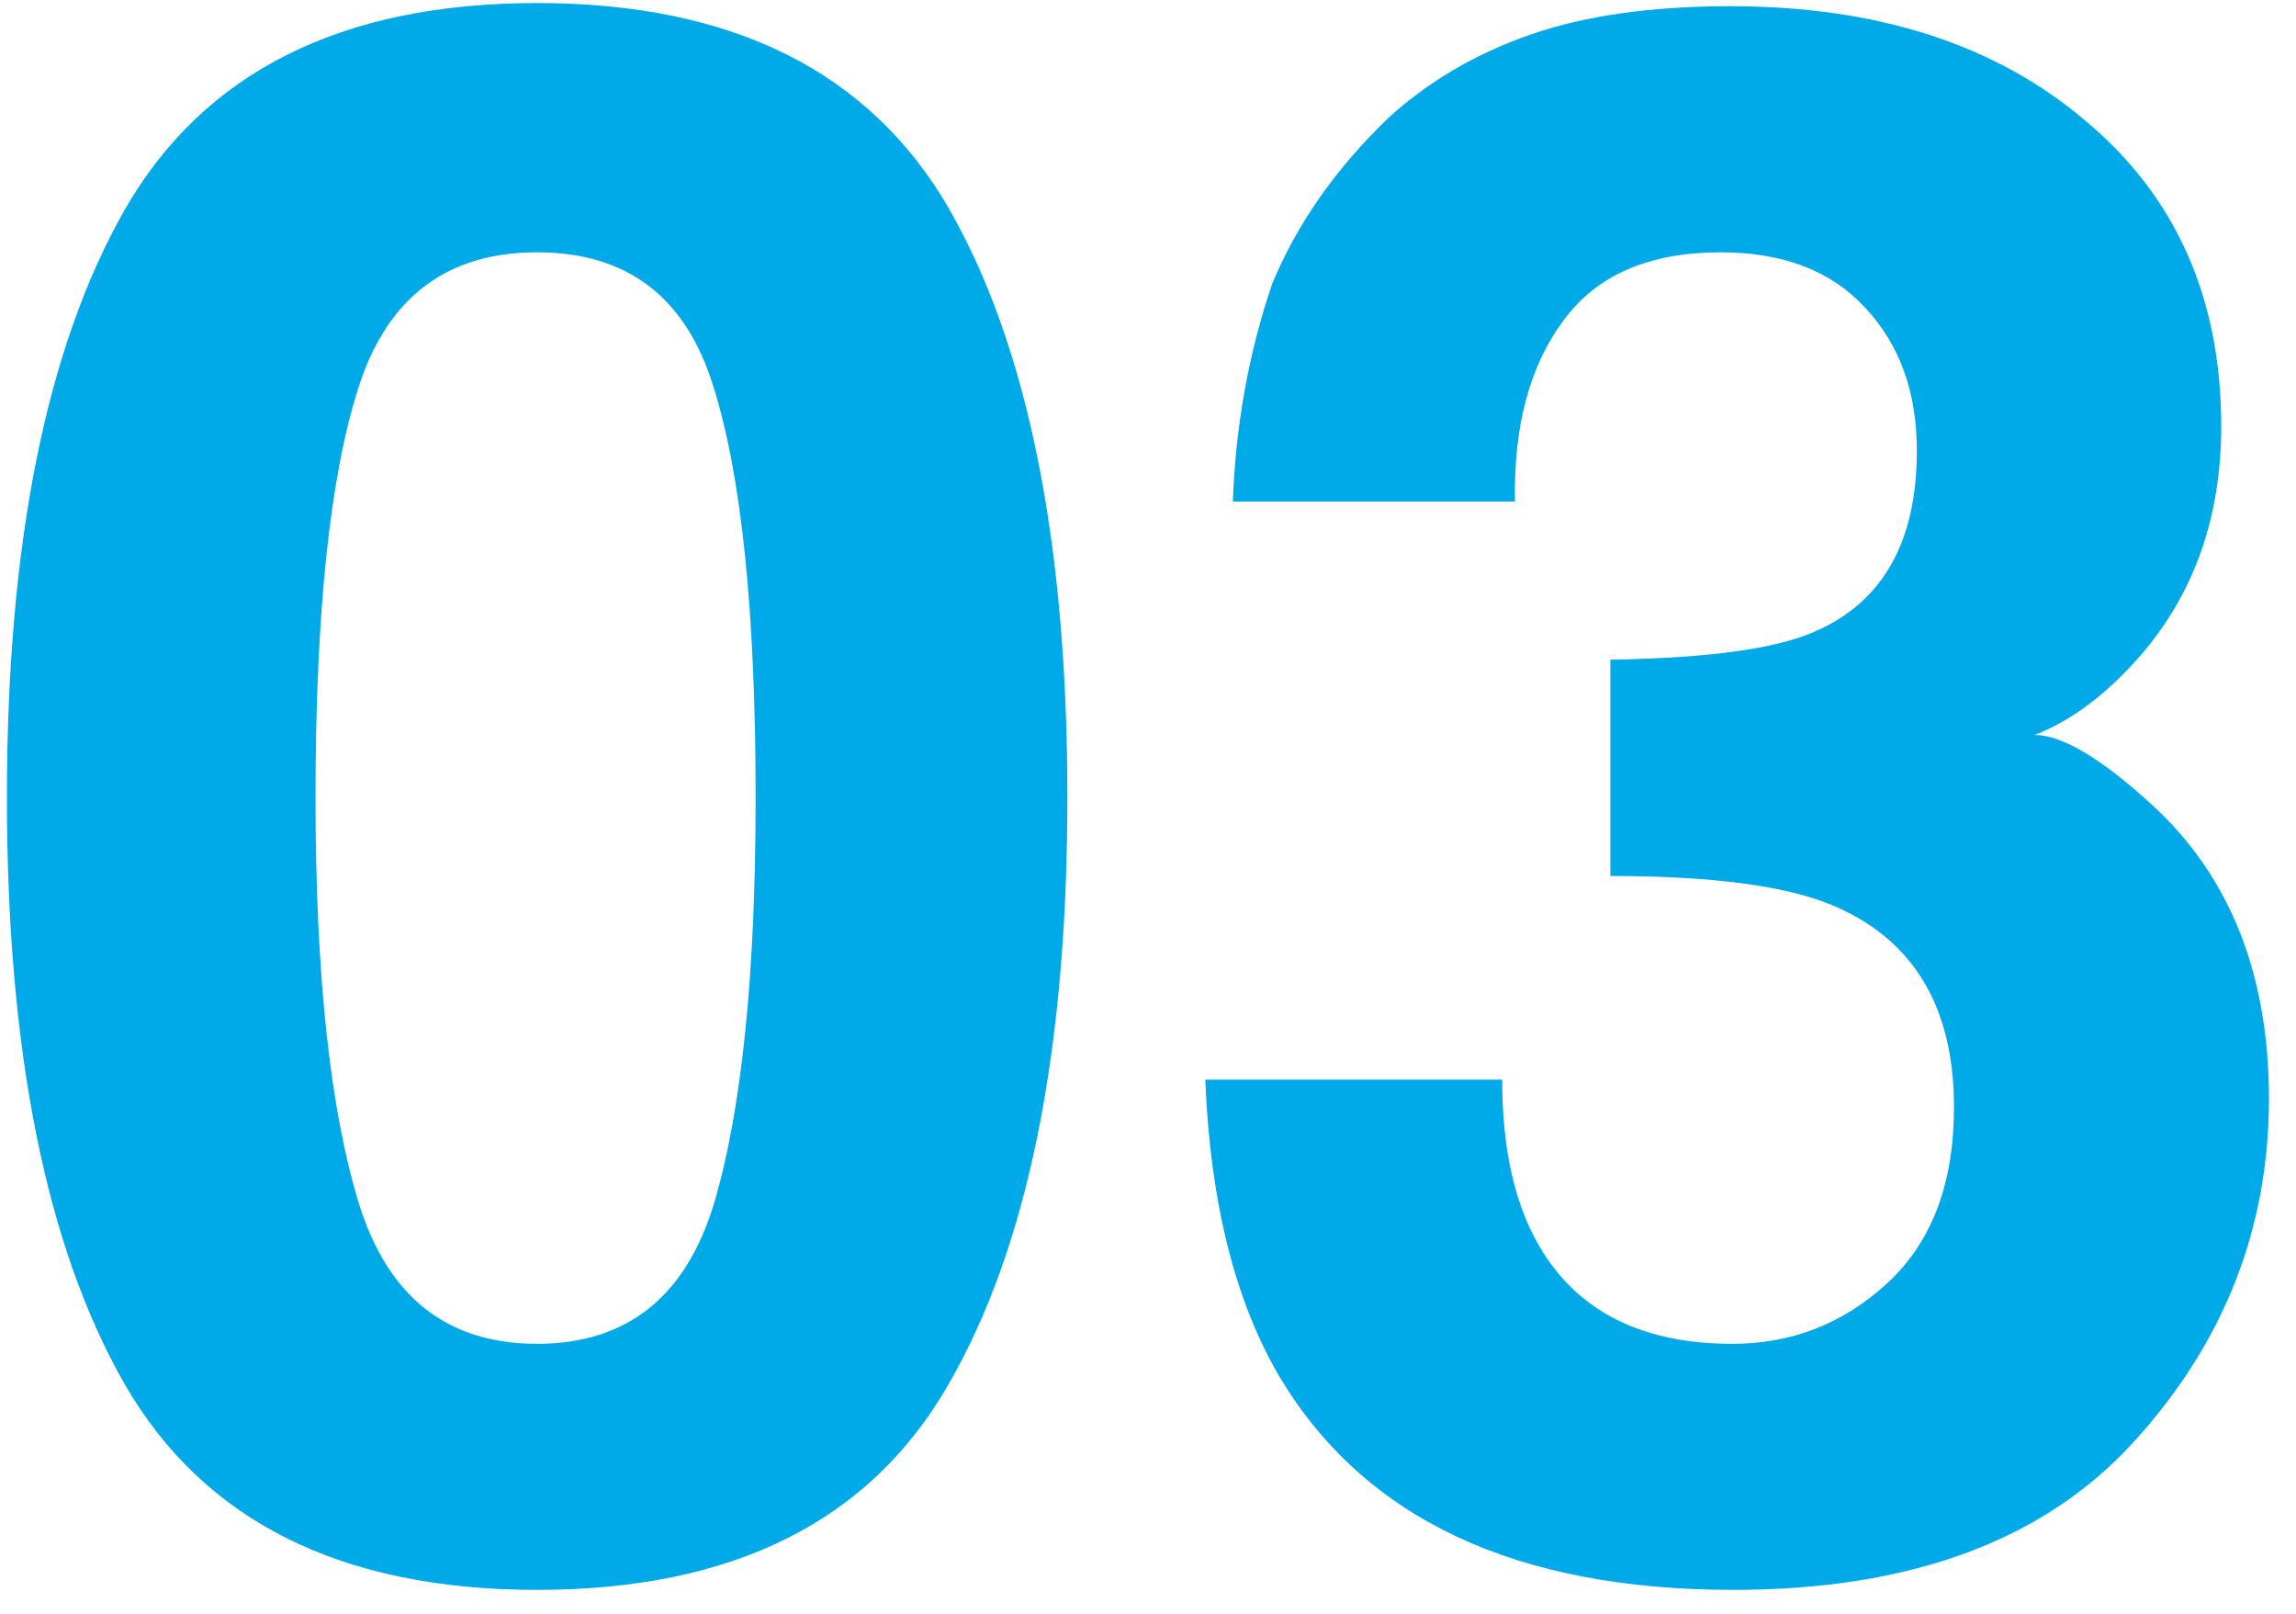 <svg width="74" height="52" viewBox="0 0 74 52" fill="none" xmlns="http://www.w3.org/2000/svg">
<path d="M17.312 51.23C11.001 51.23 6.569 49.02 4.017 44.6C1.487 40.179 0.223 33.879 0.223 25.698C0.223 17.518 1.487 11.206 4.017 6.763C6.569 2.319 11.001 0.098 17.312 0.098C23.624 0.098 28.056 2.319 30.608 6.763C33.138 11.206 34.402 17.518 34.402 25.698C34.402 33.879 33.126 40.179 30.574 44.6C28.045 49.02 23.624 51.23 17.312 51.23ZM23.02 38.755C23.909 35.747 24.354 31.395 24.354 25.698C24.354 19.728 23.898 15.308 22.986 12.437C22.098 9.565 20.206 8.13 17.312 8.13C14.419 8.13 12.505 9.565 11.57 12.437C10.636 15.308 10.169 19.728 10.169 25.698C10.169 31.395 10.636 35.758 11.57 38.789C12.505 41.797 14.419 43.301 17.312 43.301C20.206 43.301 22.109 41.785 23.02 38.755ZM50.398 10.317C49.305 11.776 48.781 13.724 48.826 16.162H39.734C39.825 13.701 40.247 11.366 40.999 9.155C41.797 7.218 43.05 5.43 44.759 3.789C46.035 2.627 47.55 1.738 49.305 1.123C51.059 0.508 53.213 0.2 55.765 0.2C60.504 0.2 64.321 1.431 67.215 3.892C70.132 6.33 71.59 9.611 71.59 13.735C71.59 16.652 70.724 19.113 68.992 21.118C67.898 22.371 66.759 23.226 65.574 23.682C66.463 23.682 67.739 24.445 69.402 25.972C71.886 28.273 73.128 31.418 73.128 35.405C73.128 39.598 71.67 43.289 68.753 46.48C65.859 49.647 61.564 51.23 55.867 51.23C48.849 51.23 43.973 48.94 41.238 44.36C39.803 41.922 39.005 38.732 38.846 34.79H48.416C48.416 36.773 48.735 38.413 49.373 39.712C50.558 42.105 52.711 43.301 55.833 43.301C57.747 43.301 59.41 42.651 60.823 41.352C62.259 40.031 62.977 38.14 62.977 35.679C62.977 32.42 61.655 30.244 59.012 29.15C57.508 28.535 55.138 28.227 51.902 28.227V21.255C55.07 21.209 57.28 20.902 58.533 20.332C60.698 19.375 61.78 17.438 61.78 14.521C61.78 12.63 61.222 11.092 60.105 9.907C59.012 8.722 57.462 8.13 55.457 8.13C53.156 8.13 51.469 8.859 50.398 10.317Z" fill="#00A9E8"/>
</svg>
